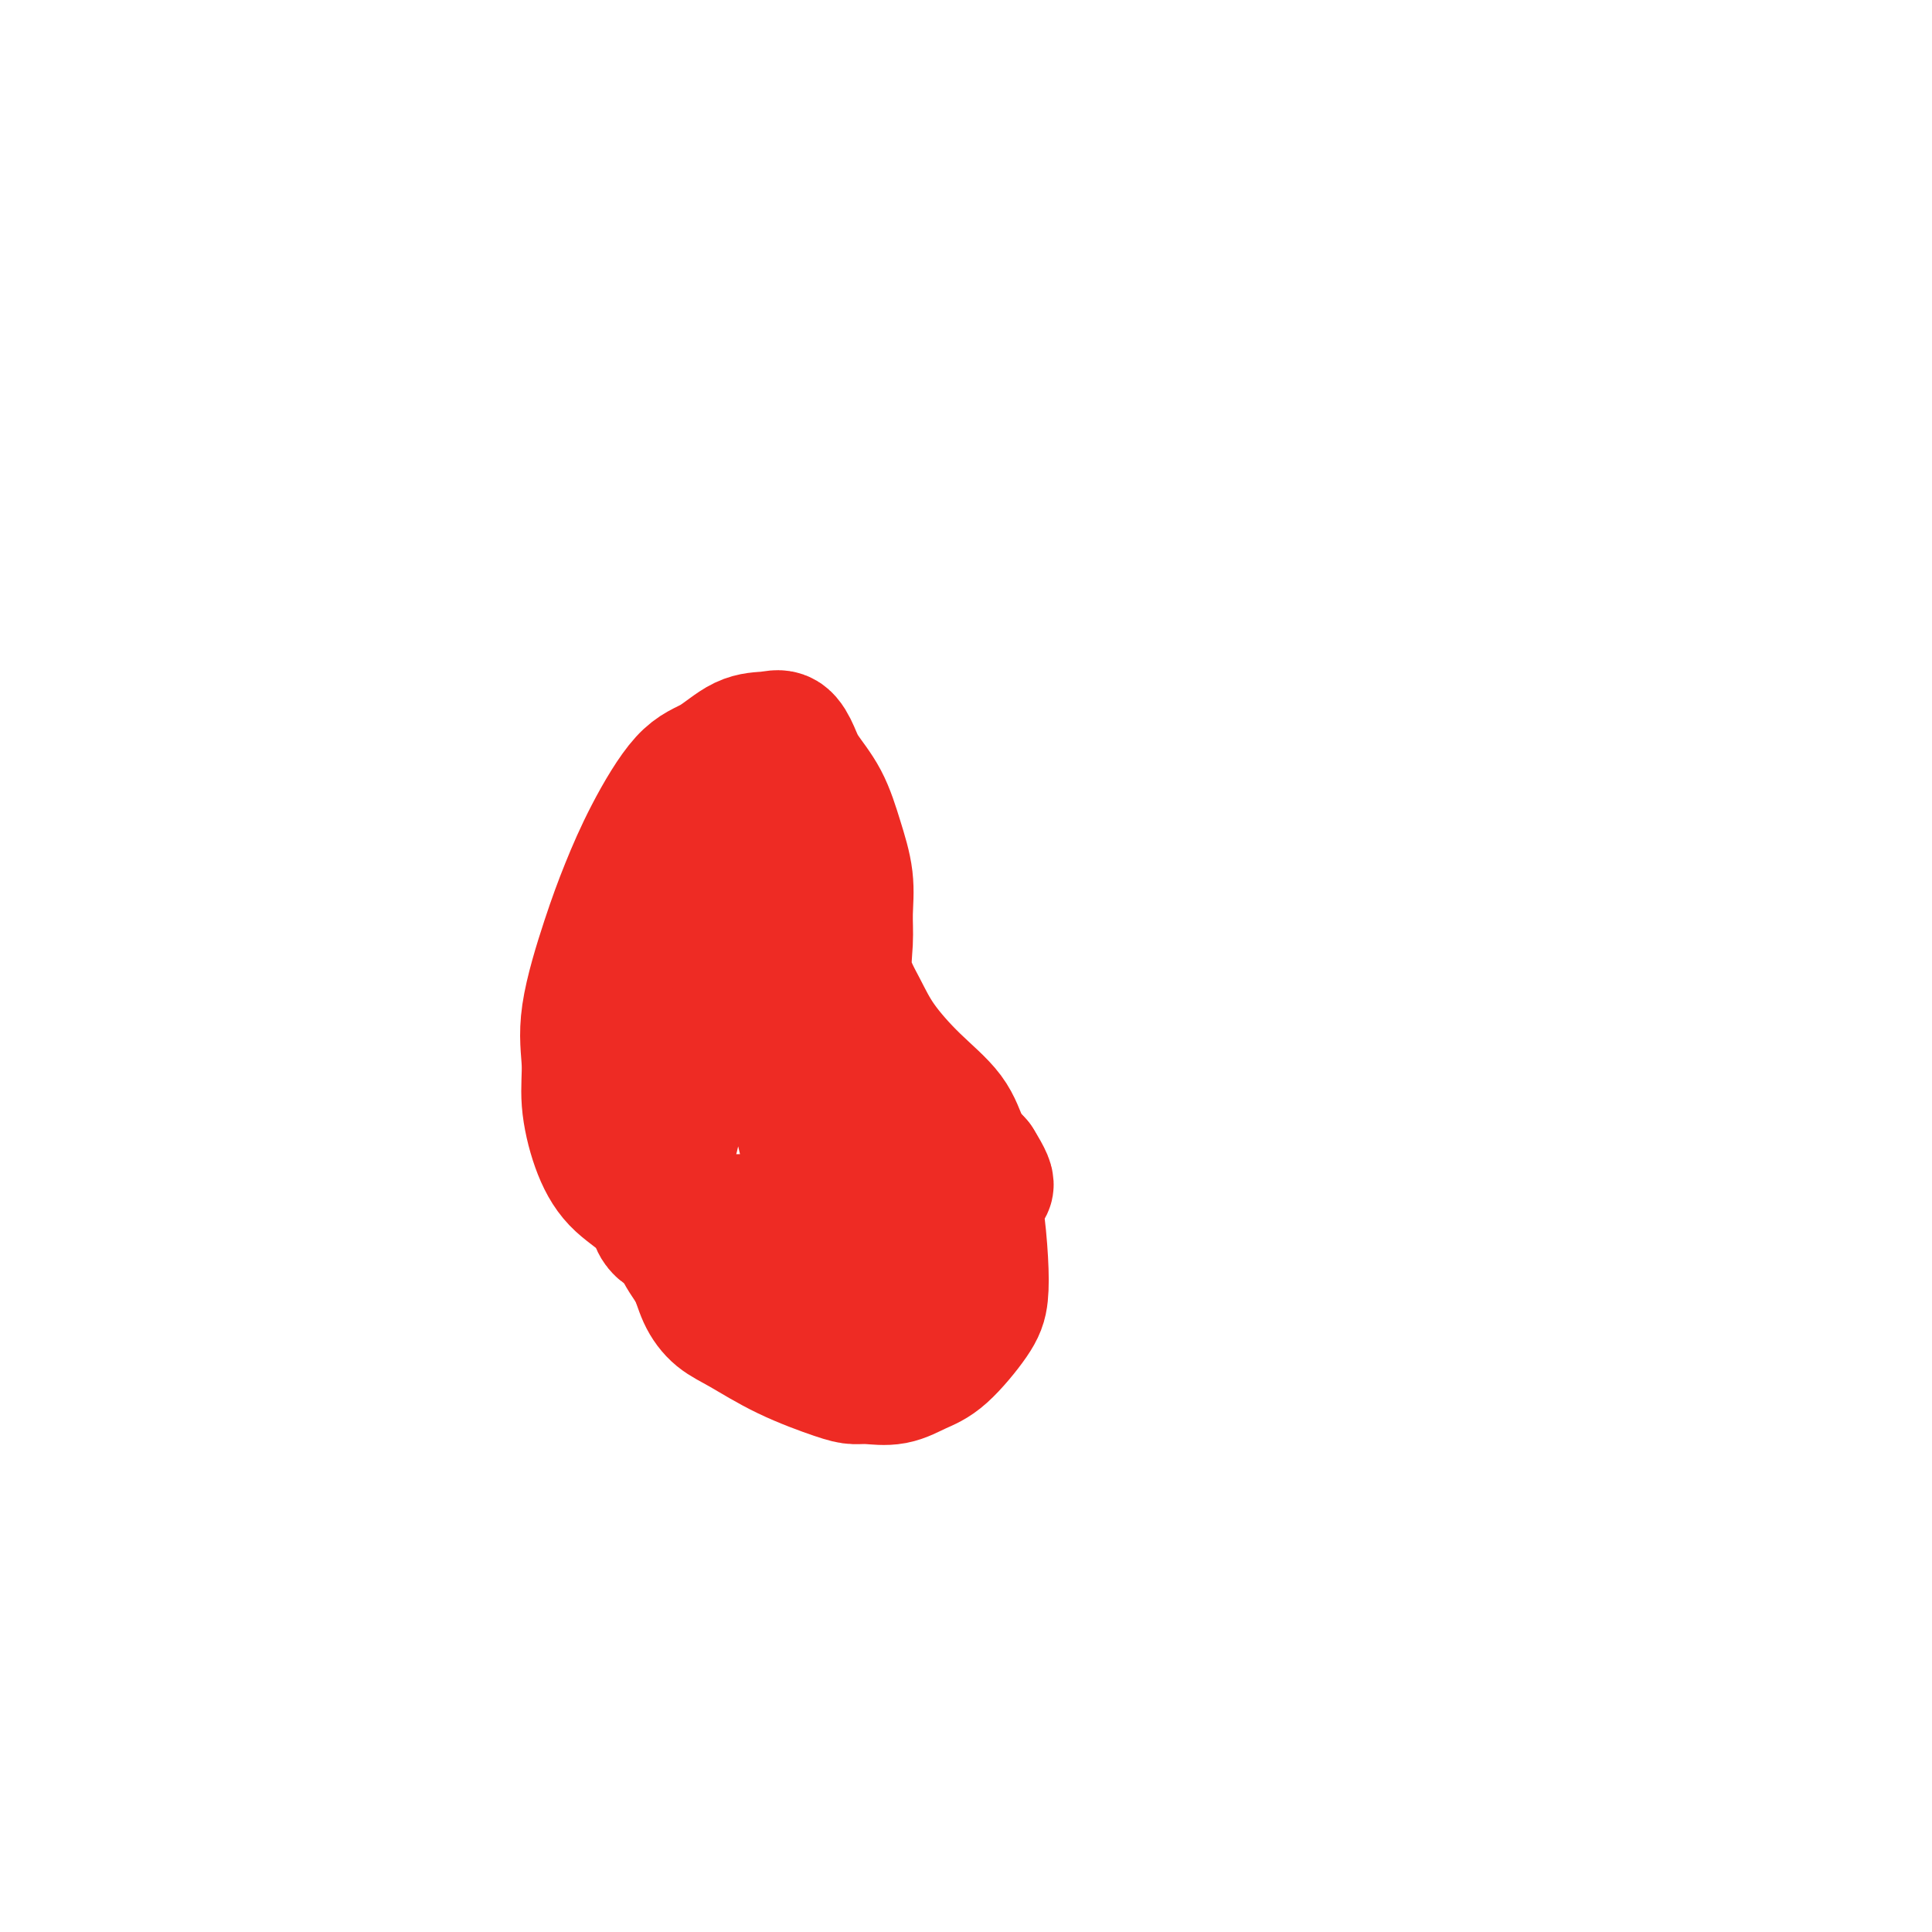 <svg viewBox='0 0 400 400' version='1.1' xmlns='http://www.w3.org/2000/svg' xmlns:xlink='http://www.w3.org/1999/xlink'><g fill='none' stroke='#EE2B24' stroke-width='28' stroke-linecap='round' stroke-linejoin='round'><path d='M144,263c-0.044,-0.349 -0.088,-0.697 0,-1c0.088,-0.303 0.310,-0.560 0,-1c-0.310,-0.440 -1.150,-1.061 -2,-2c-0.850,-0.939 -1.710,-2.195 -3,-4c-1.290,-1.805 -3.010,-4.160 -5,-6c-1.990,-1.840 -4.249,-3.166 -6,-5c-1.751,-1.834 -2.993,-4.178 -4,-7c-1.007,-2.822 -1.779,-6.123 -2,-9c-0.221,-2.877 0.108,-5.330 0,-8c-0.108,-2.670 -0.652,-5.555 0,-10c0.652,-4.445 2.500,-10.449 4,-15c1.500,-4.551 2.651,-7.650 4,-11c1.349,-3.350 2.896,-6.949 5,-11c2.104,-4.051 4.766,-8.552 7,-11c2.234,-2.448 4.041,-2.844 6,-4c1.959,-1.156 4.070,-3.073 6,-4c1.930,-0.927 3.678,-0.863 5,-1c1.322,-0.137 2.216,-0.476 3,0c0.784,0.476 1.457,1.766 2,3c0.543,1.234 0.954,2.412 2,4c1.046,1.588 2.726,3.588 4,6c1.274,2.412 2.143,5.238 3,8c0.857,2.762 1.702,5.461 2,8c0.298,2.539 0.047,4.917 0,7c-0.047,2.083 0.109,3.871 0,6c-0.109,2.129 -0.482,4.598 0,7c0.482,2.402 1.819,4.736 3,7c1.181,2.264 2.206,4.457 4,7c1.794,2.543 4.357,5.434 7,8c2.643,2.566 5.365,4.806 7,7c1.635,2.194 2.181,4.341 3,6c0.819,1.659 1.909,2.829 3,4'/><path d='M202,241c4.192,6.711 1.173,3.989 0,4c-1.173,0.011 -0.501,2.755 0,6c0.501,3.245 0.831,6.990 1,10c0.169,3.010 0.178,5.283 0,7c-0.178,1.717 -0.544,2.877 -2,5c-1.456,2.123 -4.004,5.210 -6,7c-1.996,1.790 -3.442,2.282 -5,3c-1.558,0.718 -3.228,1.660 -5,2c-1.772,0.340 -3.646,0.078 -5,0c-1.354,-0.078 -2.189,0.027 -3,0c-0.811,-0.027 -1.596,-0.186 -4,-1c-2.404,-0.814 -6.425,-2.282 -10,-4c-3.575,-1.718 -6.705,-3.685 -9,-5c-2.295,-1.315 -3.756,-1.978 -5,-3c-1.244,-1.022 -2.270,-2.402 -3,-4c-0.730,-1.598 -1.164,-3.414 -2,-5c-0.836,-1.586 -2.075,-2.940 -3,-5c-0.925,-2.060 -1.536,-4.824 -2,-8c-0.464,-3.176 -0.782,-6.764 -1,-10c-0.218,-3.236 -0.337,-6.121 0,-10c0.337,-3.879 1.129,-8.751 2,-13c0.871,-4.249 1.819,-7.873 3,-11c1.181,-3.127 2.593,-5.757 4,-9c1.407,-3.243 2.808,-7.099 4,-10c1.192,-2.901 2.176,-4.846 3,-6c0.824,-1.154 1.487,-1.517 2,-2c0.513,-0.483 0.875,-1.085 1,-1c0.125,0.085 0.013,0.858 0,1c-0.013,0.142 0.073,-0.346 0,1c-0.073,1.346 -0.307,4.528 0,8c0.307,3.472 1.153,7.236 2,11'/><path d='M159,199c1.240,5.885 2.839,10.598 4,16c1.161,5.402 1.885,11.492 3,17c1.115,5.508 2.620,10.433 4,15c1.380,4.567 2.636,8.775 4,13c1.364,4.225 2.838,8.467 4,11c1.162,2.533 2.014,3.359 3,5c0.986,1.641 2.106,4.099 3,5c0.894,0.901 1.561,0.246 2,0c0.439,-0.246 0.649,-0.084 1,0c0.351,0.084 0.843,0.090 1,0c0.157,-0.090 -0.022,-0.277 0,-1c0.022,-0.723 0.244,-1.981 0,-3c-0.244,-1.019 -0.954,-1.798 -2,-3c-1.046,-1.202 -2.427,-2.825 -4,-4c-1.573,-1.175 -3.338,-1.901 -5,-3c-1.662,-1.099 -3.221,-2.571 -5,-4c-1.779,-1.429 -3.776,-2.813 -5,-4c-1.224,-1.187 -1.674,-2.175 -3,-3c-1.326,-0.825 -3.529,-1.485 -5,-2c-1.471,-0.515 -2.211,-0.883 -4,-1c-1.789,-0.117 -4.627,0.017 -7,0c-2.373,-0.017 -4.283,-0.187 -6,0c-1.717,0.187 -3.243,0.729 -4,1c-0.757,0.271 -0.746,0.270 -1,0c-0.254,-0.270 -0.772,-0.809 -1,-2c-0.228,-1.191 -0.166,-3.035 0,-5c0.166,-1.965 0.436,-4.053 1,-6c0.564,-1.947 1.421,-3.755 2,-6c0.579,-2.245 0.880,-4.927 1,-7c0.120,-2.073 0.060,-3.536 0,-5'/><path d='M140,223c0.590,-5.402 0.064,-4.407 0,-4c-0.064,0.407 0.333,0.226 0,0c-0.333,-0.226 -1.396,-0.498 -2,0c-0.604,0.498 -0.750,1.766 -1,3c-0.250,1.234 -0.605,2.433 -1,4c-0.395,1.567 -0.831,3.501 -1,5c-0.169,1.499 -0.070,2.562 0,4c0.070,1.438 0.111,3.253 1,6c0.889,2.747 2.627,6.428 4,9c1.373,2.572 2.381,4.034 4,6c1.619,1.966 3.851,4.436 6,6c2.149,1.564 4.217,2.222 6,3c1.783,0.778 3.281,1.675 5,2c1.719,0.325 3.658,0.079 5,0c1.342,-0.079 2.088,0.011 3,0c0.912,-0.011 1.989,-0.122 3,-1c1.011,-0.878 1.955,-2.521 3,-4c1.045,-1.479 2.191,-2.792 3,-4c0.809,-1.208 1.281,-2.309 2,-4c0.719,-1.691 1.685,-3.970 2,-5c0.315,-1.030 -0.020,-0.810 0,-1c0.020,-0.190 0.394,-0.790 0,-1c-0.394,-0.210 -1.556,-0.032 -2,0c-0.444,0.032 -0.171,-0.084 -1,0c-0.829,0.084 -2.762,0.369 -4,1c-1.238,0.631 -1.782,1.609 -2,2c-0.218,0.391 -0.109,0.196 0,0'/></g>
</svg>